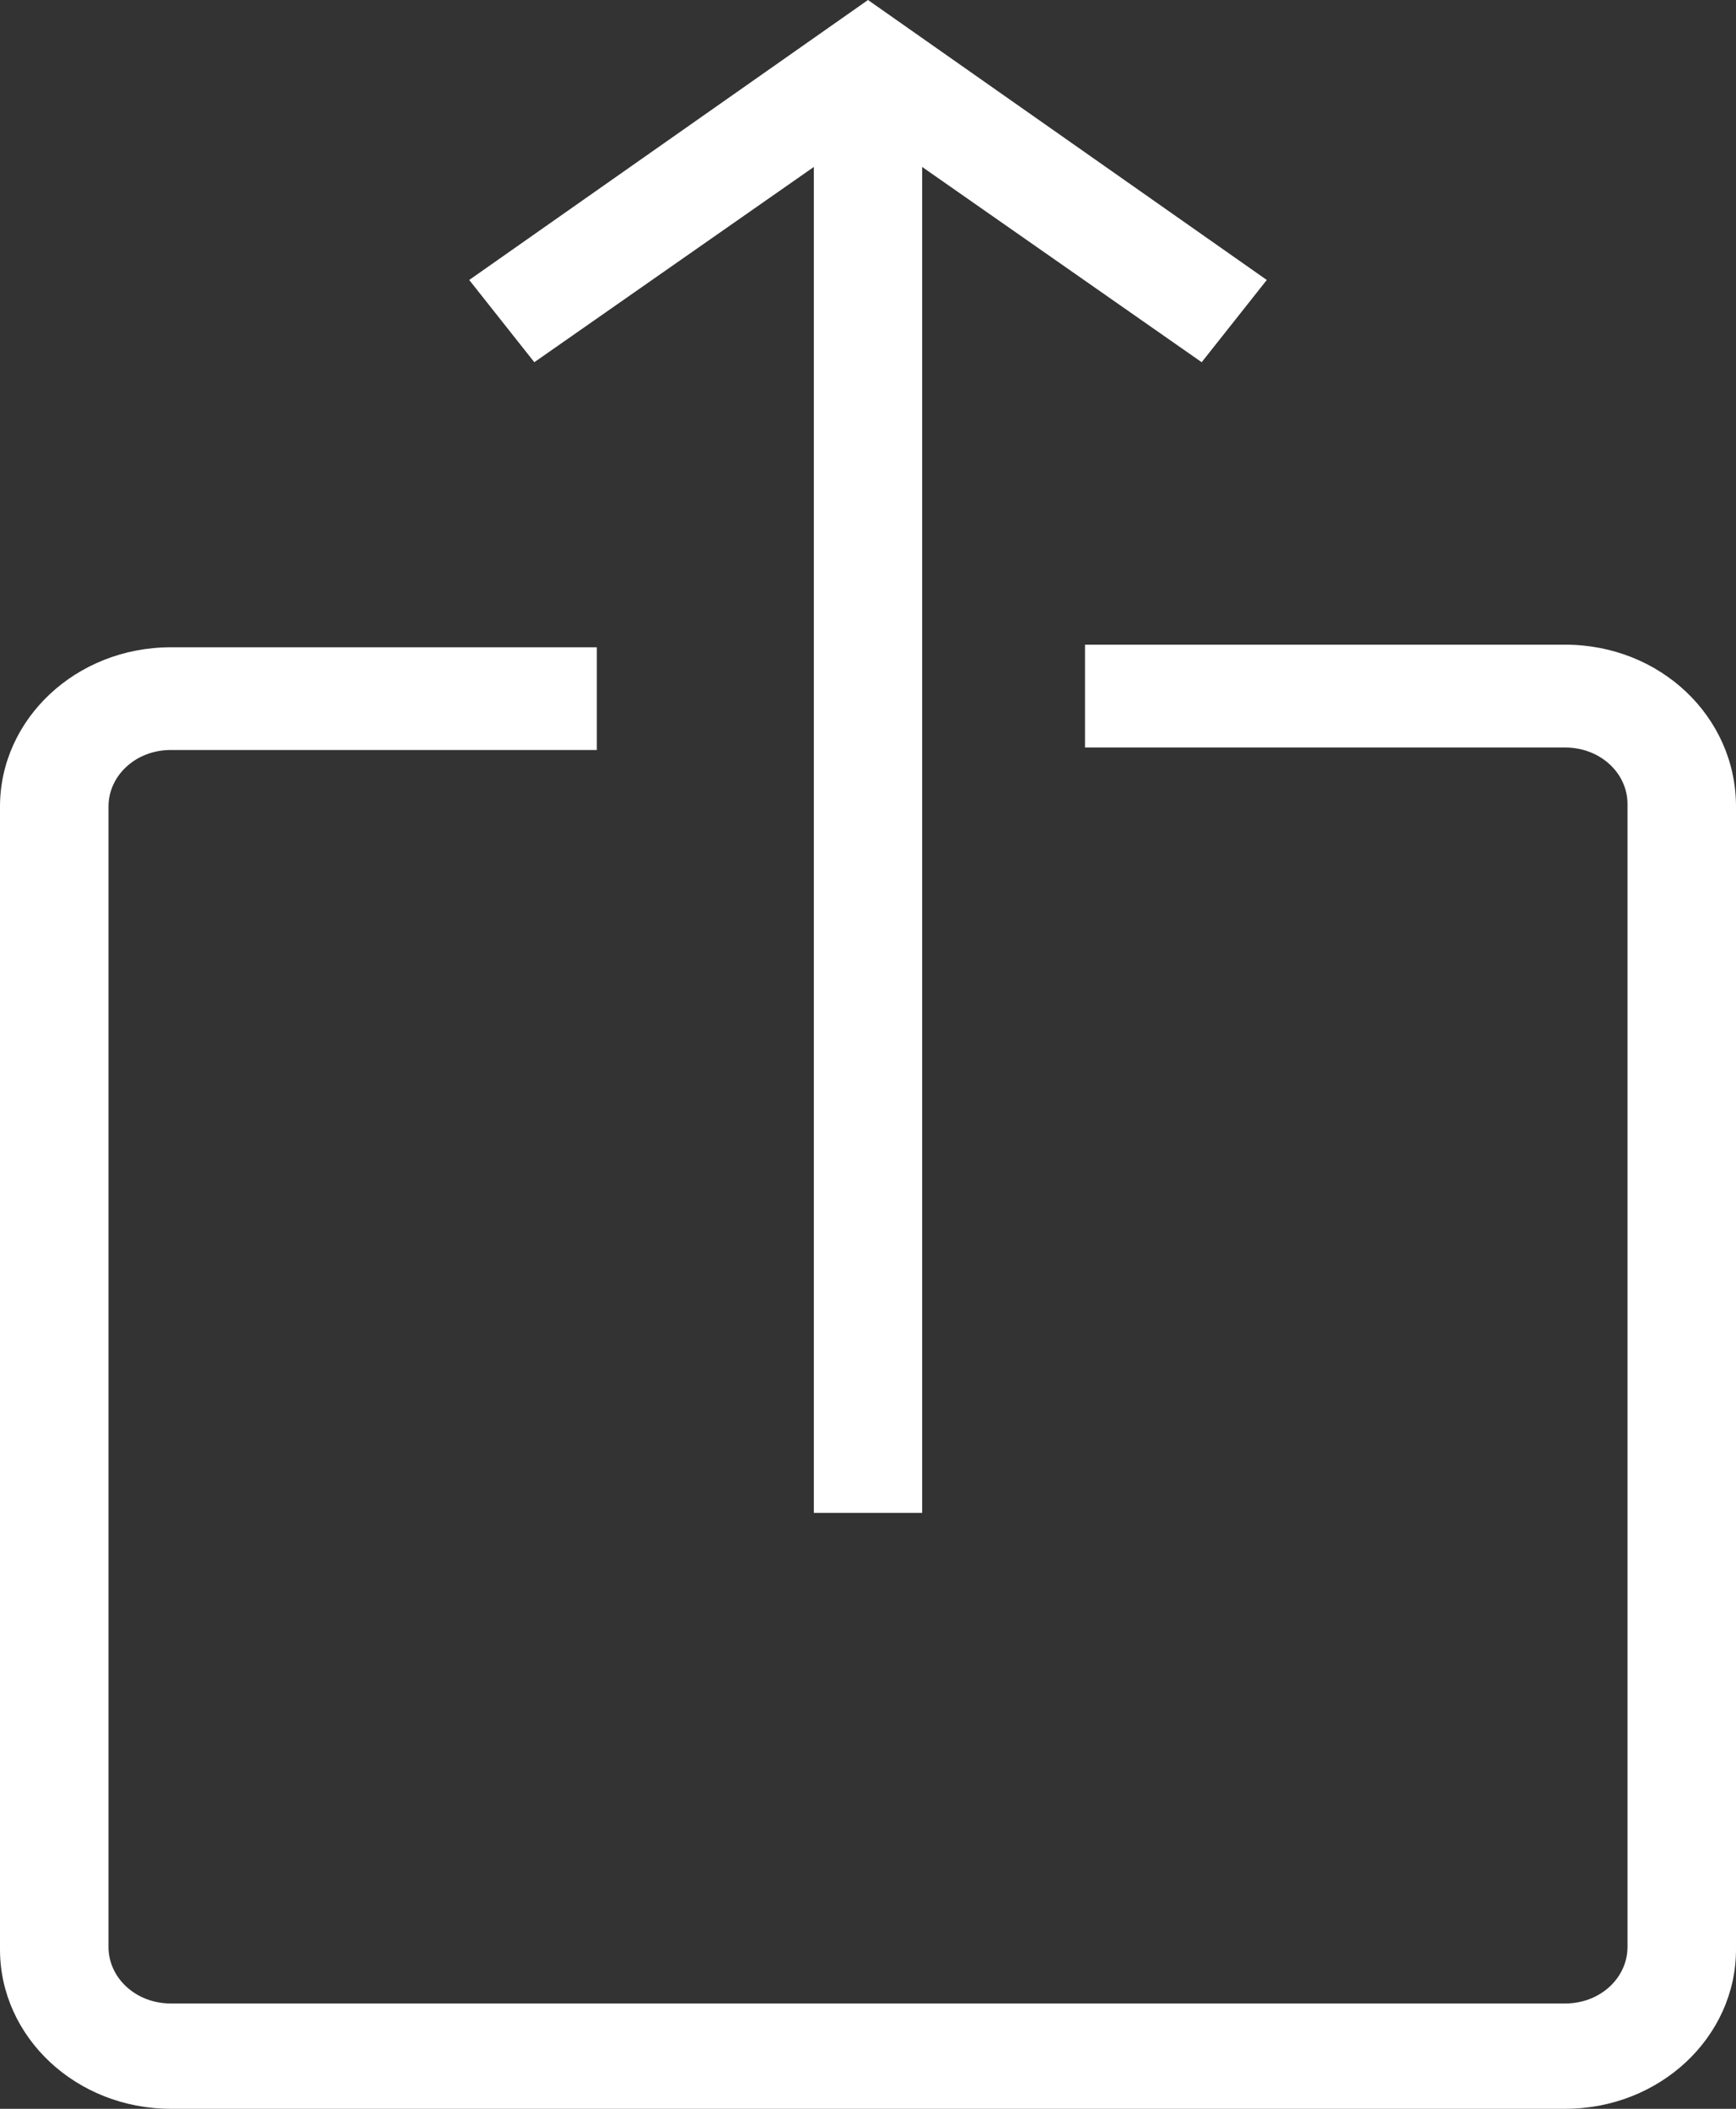 <svg width="14" height="17" xmlns="http://www.w3.org/2000/svg"><rect width="100%" height="100%" fill="#333333" stroke="none"/><g fill="#ffffff" fill-rule="nonzero"><path d="M12.622 5.197H8.75v.829h3.872c.284 0 .503.207.503.455v9.214c0 .249-.219.456-.503.456H1.378c-.284 0-.503-.207-.503-.456V6.502c0-.249.219-.456.503-.456h3.435v-.828H1.378C.612 5.218 0 5.798 0 6.502v9.214C0 16.42.612 17 1.378 17h11.244c.766 0 1.378-.58 1.378-1.284V6.502c0-.725-.612-1.305-1.378-1.305Z"/><path d="M6.563 1.346v10.85h.874V1.346L9.691 2.92l.525-.663L7 0 3.784 2.257l.525.663z"/></g></svg>
